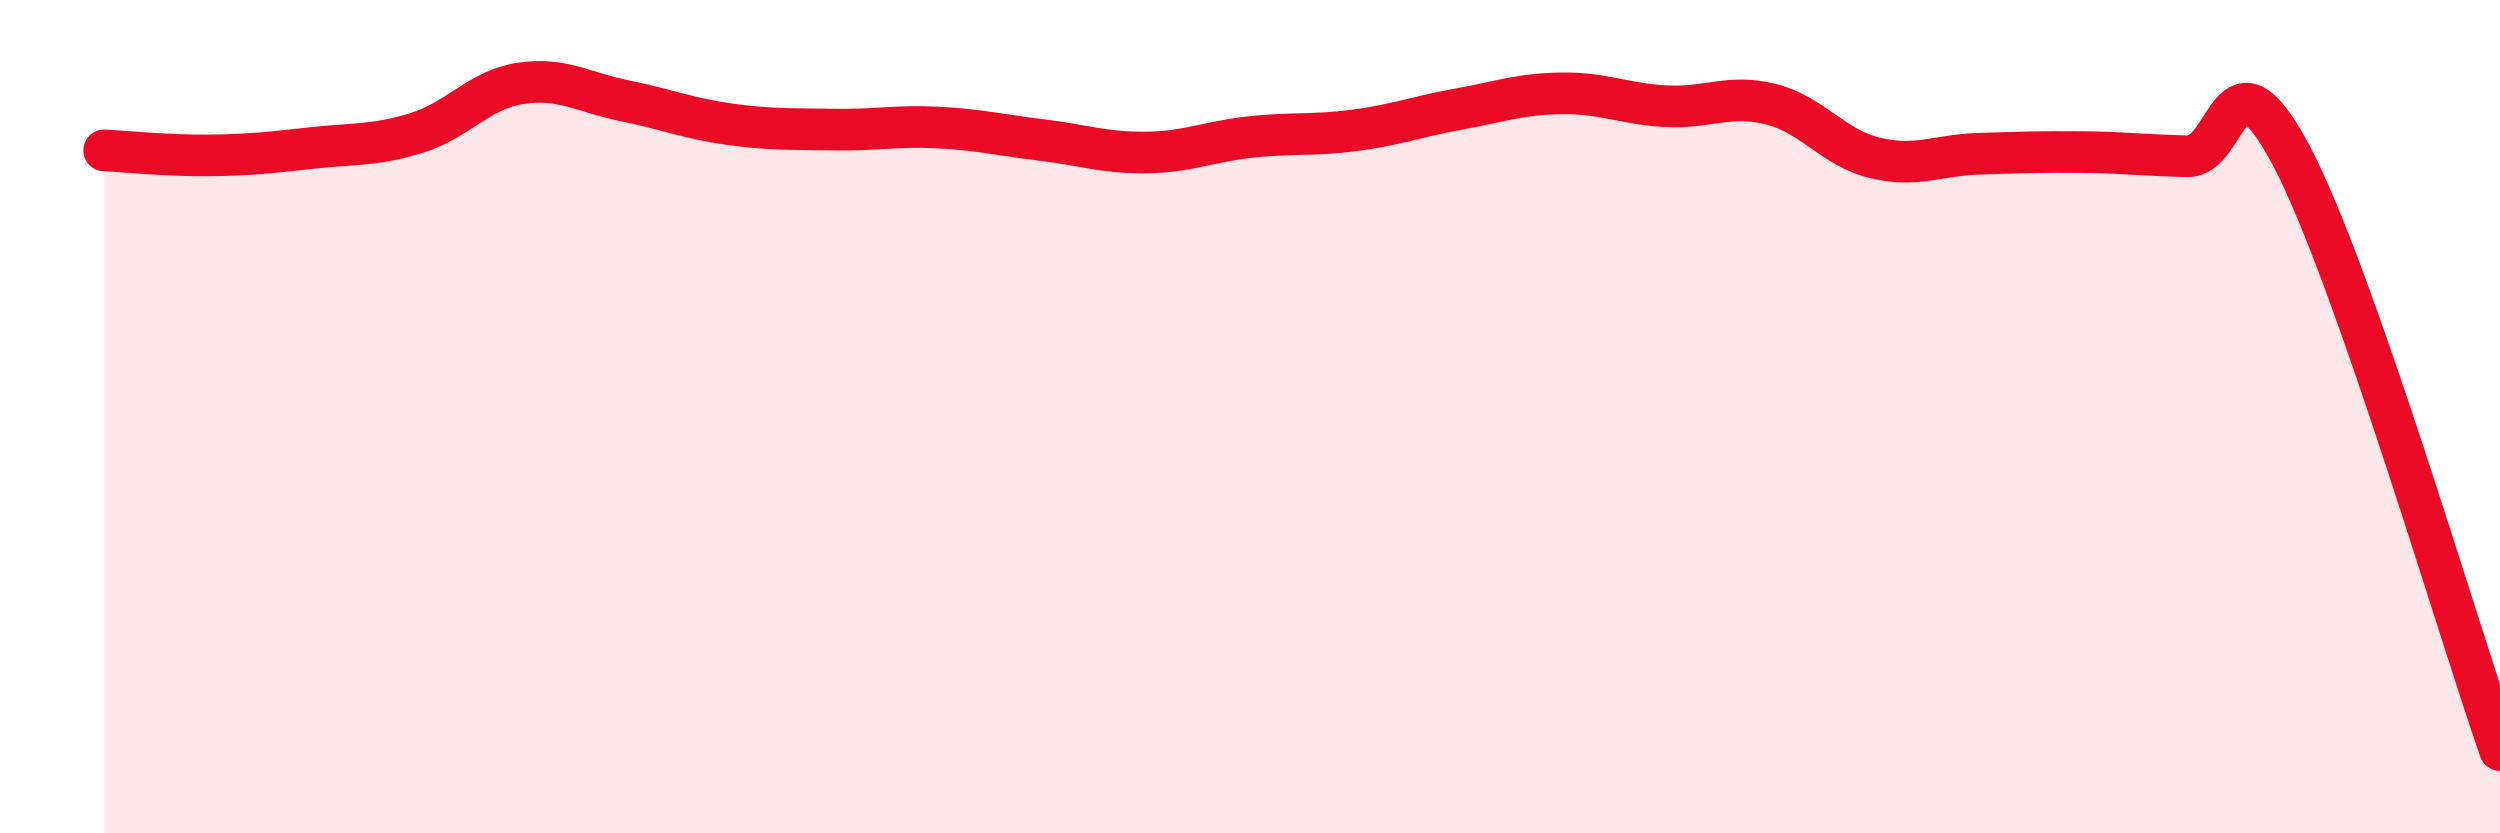 
    <svg width="60" height="20" viewBox="0 0 60 20" xmlns="http://www.w3.org/2000/svg">
      <path
        d="M 2.5,3.61 C 3,3.63 4,3.74 5,3.73 C 6,3.72 6.5,3.66 7.5,3.55 C 8.5,3.44 9,3.5 10,3.19 C 11,2.88 11.5,2.15 12.5,2 C 13.5,1.85 14,2.22 15,2.42 C 16,2.62 16.5,2.84 17.5,2.98 C 18.5,3.12 19,3.09 20,3.11 C 21,3.13 21.5,3.01 22.5,3.06 C 23.5,3.11 24,3.24 25,3.36 C 26,3.48 26.5,3.67 27.5,3.66 C 28.5,3.65 29,3.4 30,3.29 C 31,3.18 31.5,3.26 32.5,3.13 C 33.5,3 34,2.8 35,2.62 C 36,2.44 36.5,2.25 37.5,2.24 C 38.5,2.23 39,2.5 40,2.55 C 41,2.6 41.5,2.25 42.5,2.5 C 43.5,2.75 44,3.55 45,3.79 C 46,4.03 46.5,3.72 47.5,3.69 C 48.5,3.66 49,3.64 50,3.65 C 51,3.66 51.5,3.73 52.5,3.75 C 53.5,3.77 53.5,0.9 55,3.75 C 56.5,6.6 59,15.15 60,18L60 20L2.5 20Z"
        fill="#EB0A25"
        opacity="0.1"
        stroke-linecap="round"
        stroke-linejoin="round"
      />
      <path
        d="M 2.5,3.61 C 3,3.63 4,3.74 5,3.73 C 6,3.72 6.5,3.66 7.5,3.55 C 8.5,3.44 9,3.5 10,3.19 C 11,2.88 11.5,2.15 12.5,2 C 13.5,1.85 14,2.22 15,2.42 C 16,2.62 16.5,2.84 17.5,2.98 C 18.5,3.12 19,3.09 20,3.11 C 21,3.13 21.5,3.01 22.5,3.06 C 23.5,3.11 24,3.24 25,3.36 C 26,3.48 26.5,3.67 27.5,3.66 C 28.5,3.65 29,3.4 30,3.29 C 31,3.18 31.5,3.26 32.5,3.13 C 33.5,3 34,2.8 35,2.62 C 36,2.44 36.5,2.25 37.5,2.24 C 38.5,2.23 39,2.5 40,2.55 C 41,2.6 41.5,2.25 42.5,2.5 C 43.5,2.75 44,3.55 45,3.79 C 46,4.03 46.5,3.72 47.5,3.69 C 48.5,3.66 49,3.64 50,3.65 C 51,3.66 51.5,3.73 52.5,3.75 C 53.5,3.77 53.5,0.9 55,3.75 C 56.5,6.6 59,15.15 60,18"
        stroke="#EB0A25"
        stroke-width="1"
        fill="none"
        stroke-linecap="round"
        stroke-linejoin="round"
      />
    </svg>
  